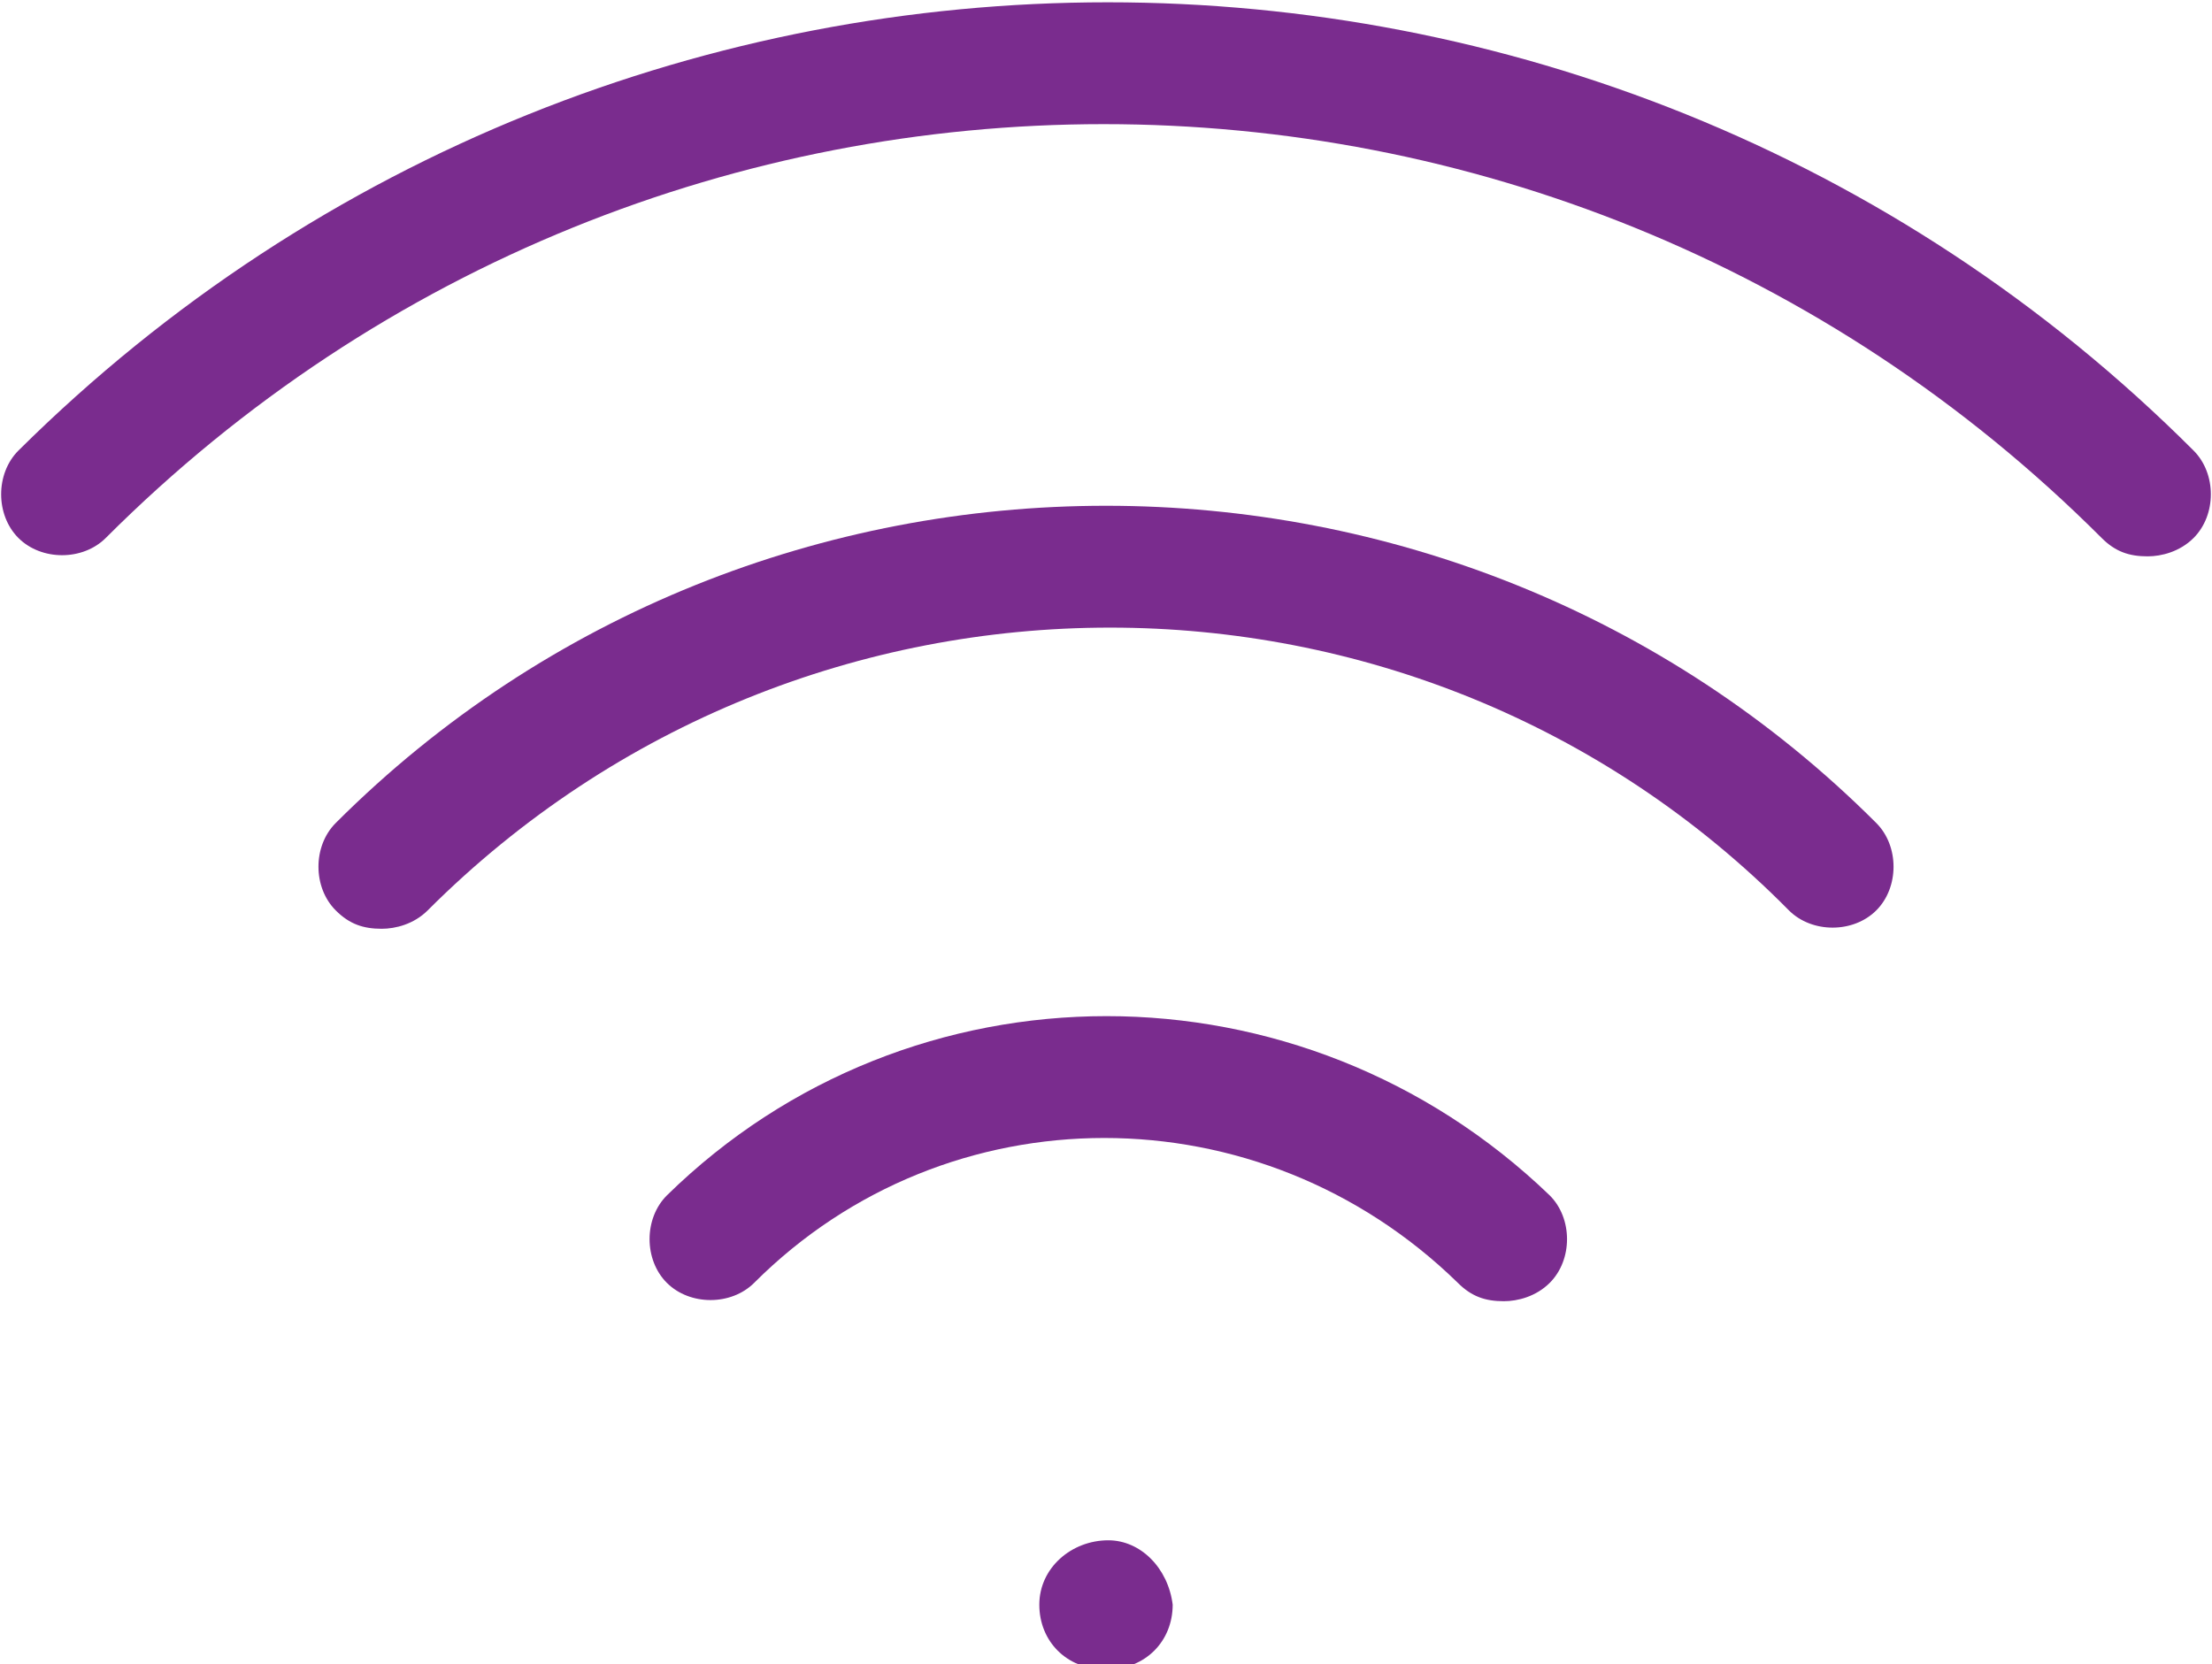 <?xml version="1.0" encoding="utf-8"?>
<!-- Generator: Adobe Illustrator 21.0.0, SVG Export Plug-In . SVG Version: 6.00 Build 0)  -->
<svg version="1.1" id="Layer_1" xmlns="http://www.w3.org/2000/svg" xmlns:xlink="http://www.w3.org/1999/xlink" x="0px" y="0px"
	 width="48.1px" height="36.2px" viewBox="0 0 48.1 36.2" enable-background="new 0 0 48.1 36.2" xml:space="preserve">
<g>
	<path fill="#7A2C8E" d="M47.7,9.8c-13-13-34.2-13-47.3,0c-0.5,0.5-0.5,1.4,0,1.9c0.5,0.5,1.4,0.5,1.9,0c12-12,31.4-12,43.4,0
		c0.3,0.3,0.6,0.4,1,0.4c0.3,0,0.7-0.1,1-0.4C48.2,11.2,48.2,10.3,47.7,9.8z"/>
	<path fill="#7A2C8E" d="M7.3,17.9c-0.5,0.5-0.5,1.4,0,1.9c0.3,0.3,0.6,0.4,1,0.4c0.3,0,0.7-0.1,1-0.4c8.2-8.2,21.5-8.2,29.6,0
		c0.5,0.5,1.4,0.5,1.9,0c0.5-0.5,0.5-1.4,0-1.9C31.6,8.7,16.5,8.7,7.3,17.9z"/>
	<path fill="#7A2C8E" d="M14.5,26c-0.5,0.5-0.5,1.4,0,1.9c0.5,0.5,1.4,0.5,1.9,0c4.2-4.2,11-4.2,15.3,0c0.3,0.3,0.6,0.4,1,0.4
		c0.3,0,0.7-0.1,1-0.4c0.5-0.5,0.5-1.4,0-1.9C28.3,20.8,19.8,20.8,14.5,26z"/>
	<path fill="#7A2C8E" d="M24.1,33.5L24.1,33.5c-0.8,0-1.5,0.6-1.5,1.4c0,0.8,0.6,1.4,1.4,1.4h0.1c0.8,0,1.4-0.6,1.4-1.4
		C25.4,34.1,24.8,33.5,24.1,33.5z"/>
</g>
</svg>
